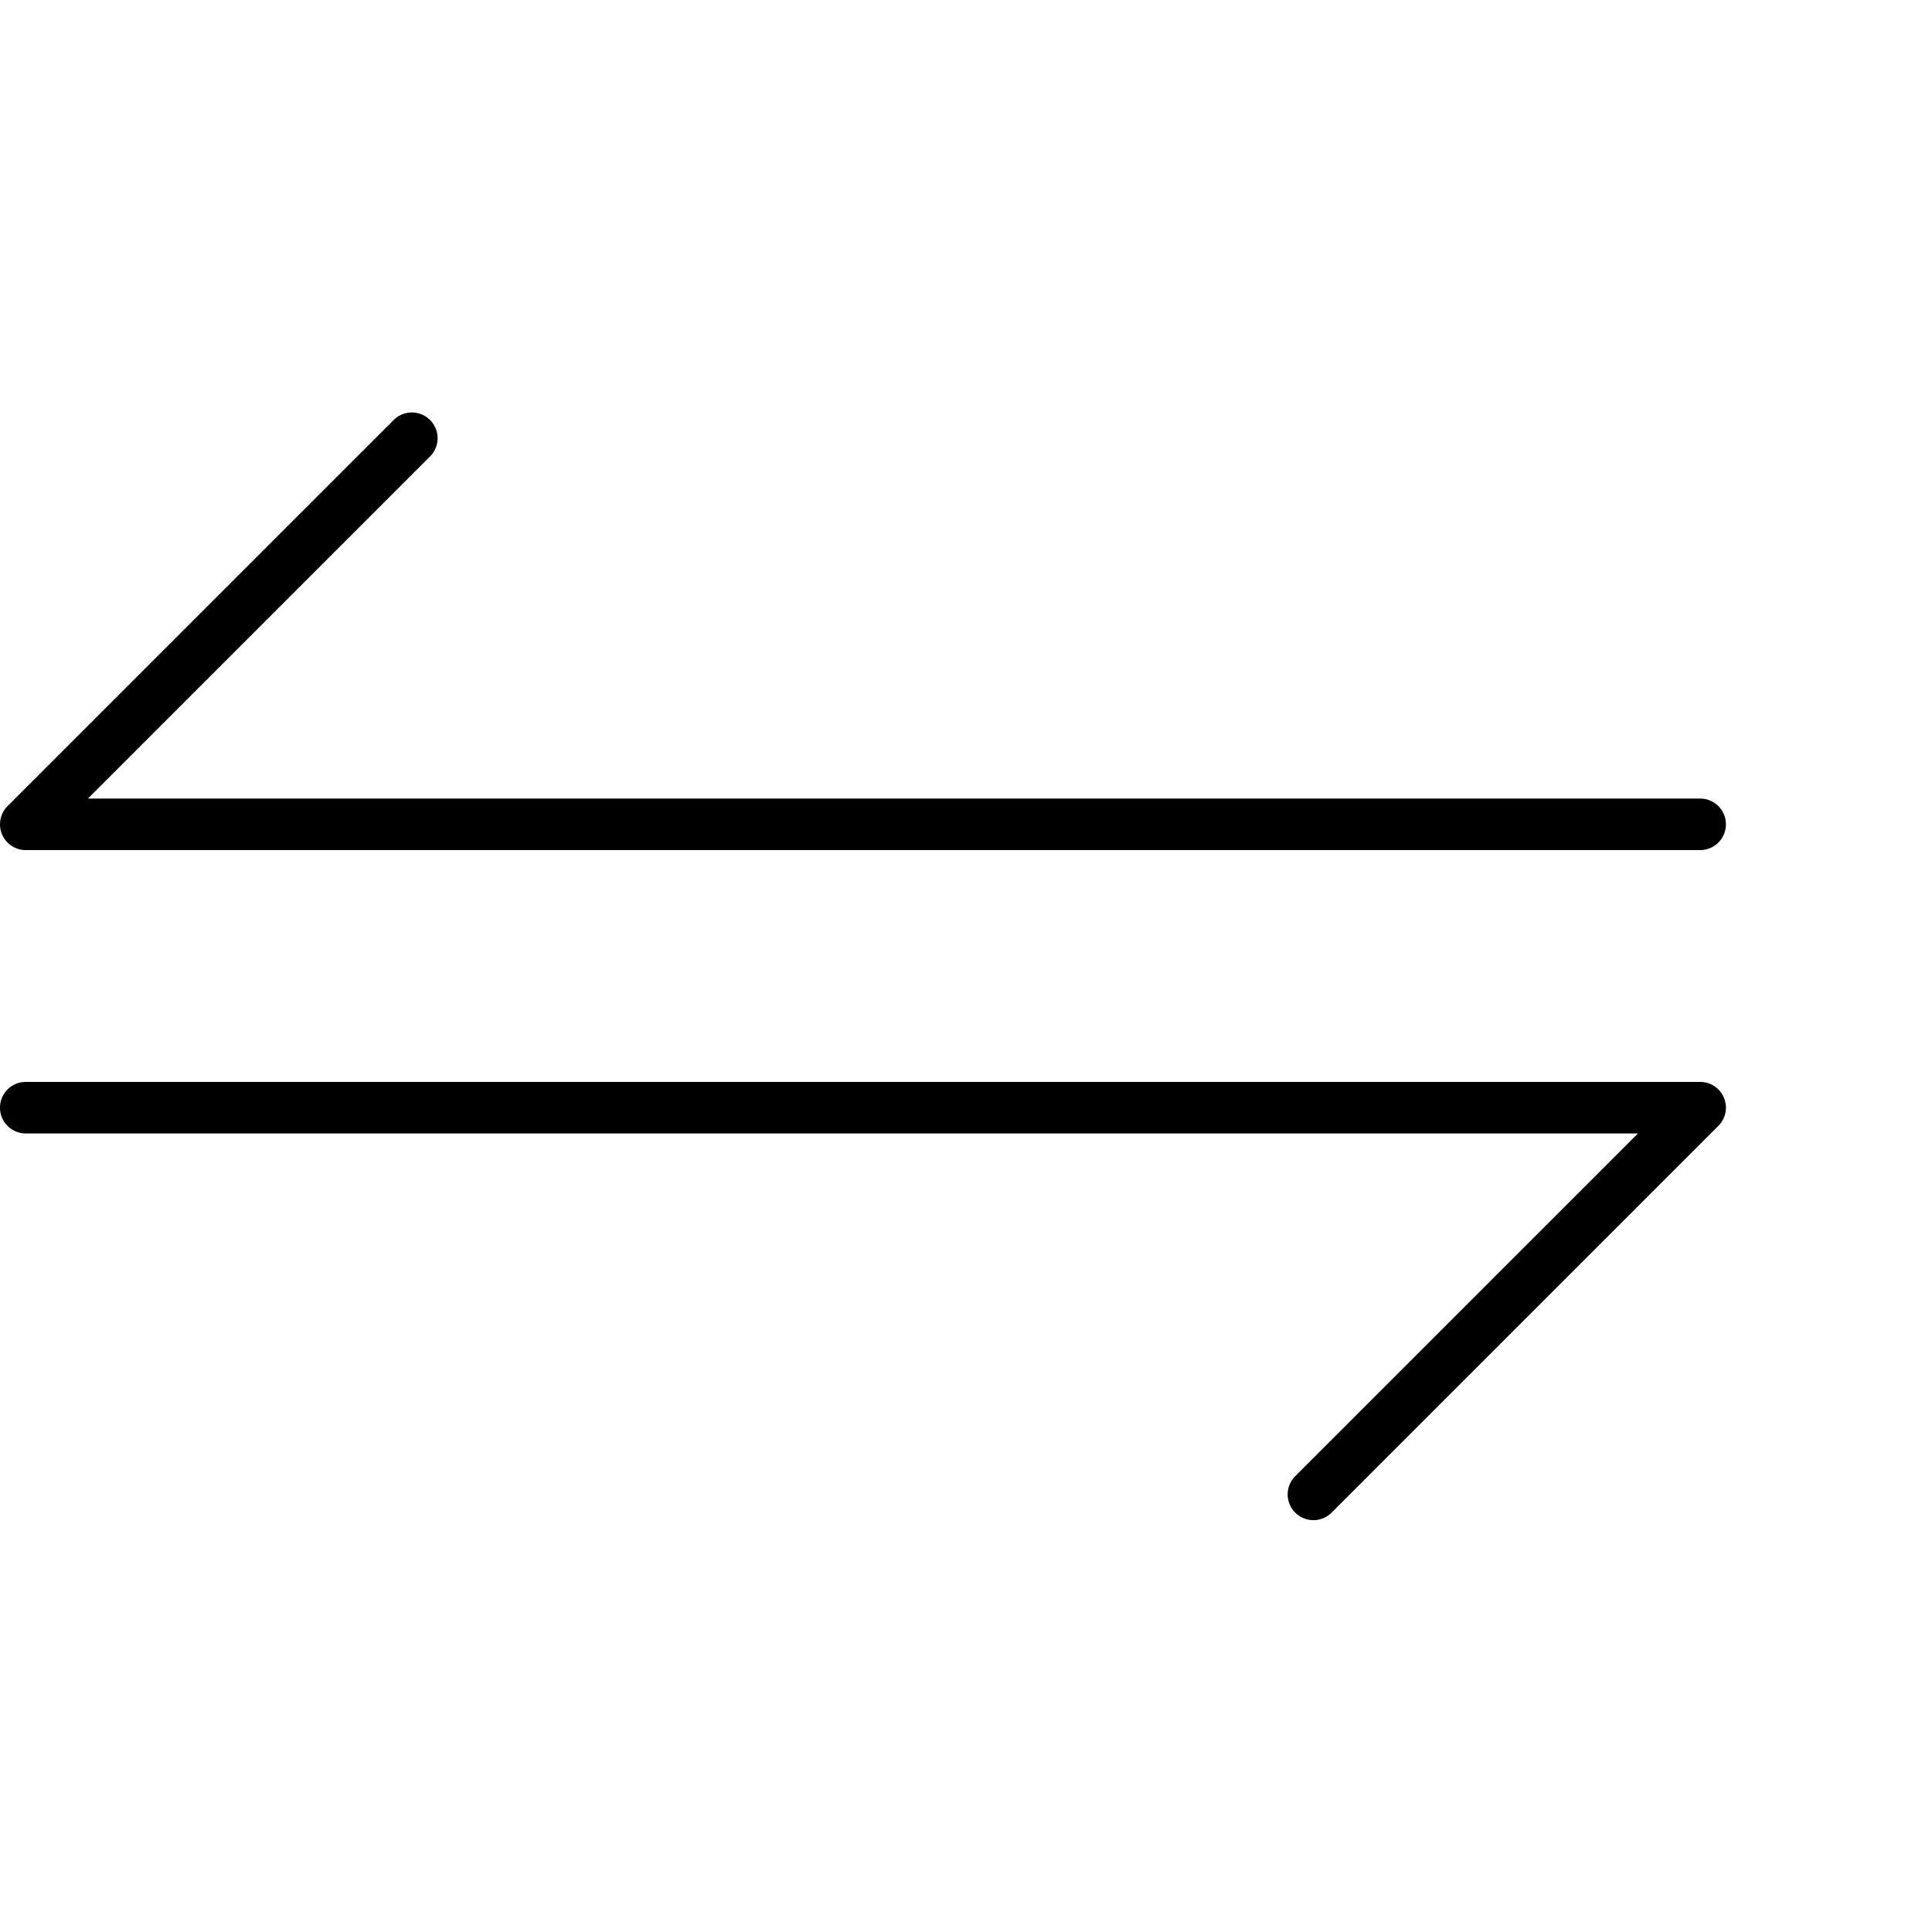 <svg xmlns="http://www.w3.org/2000/svg" viewBox="0 0 75 75">
  <title>io</title>
  <path d="M1,33H66a1,1,0,0,0,0-2H3.414L16.707,17.707a1,1,0,0,0-1.414-1.414l-15,15A1,1,0,0,0,1,33Z"/>
  <path d="M66,42H1a1,1,0,0,0,0,2H63.586L50.293,57.293a1,1,0,1,0,1.414,1.414l15-15A1,1,0,0,0,66,42Z"/>
</svg>
